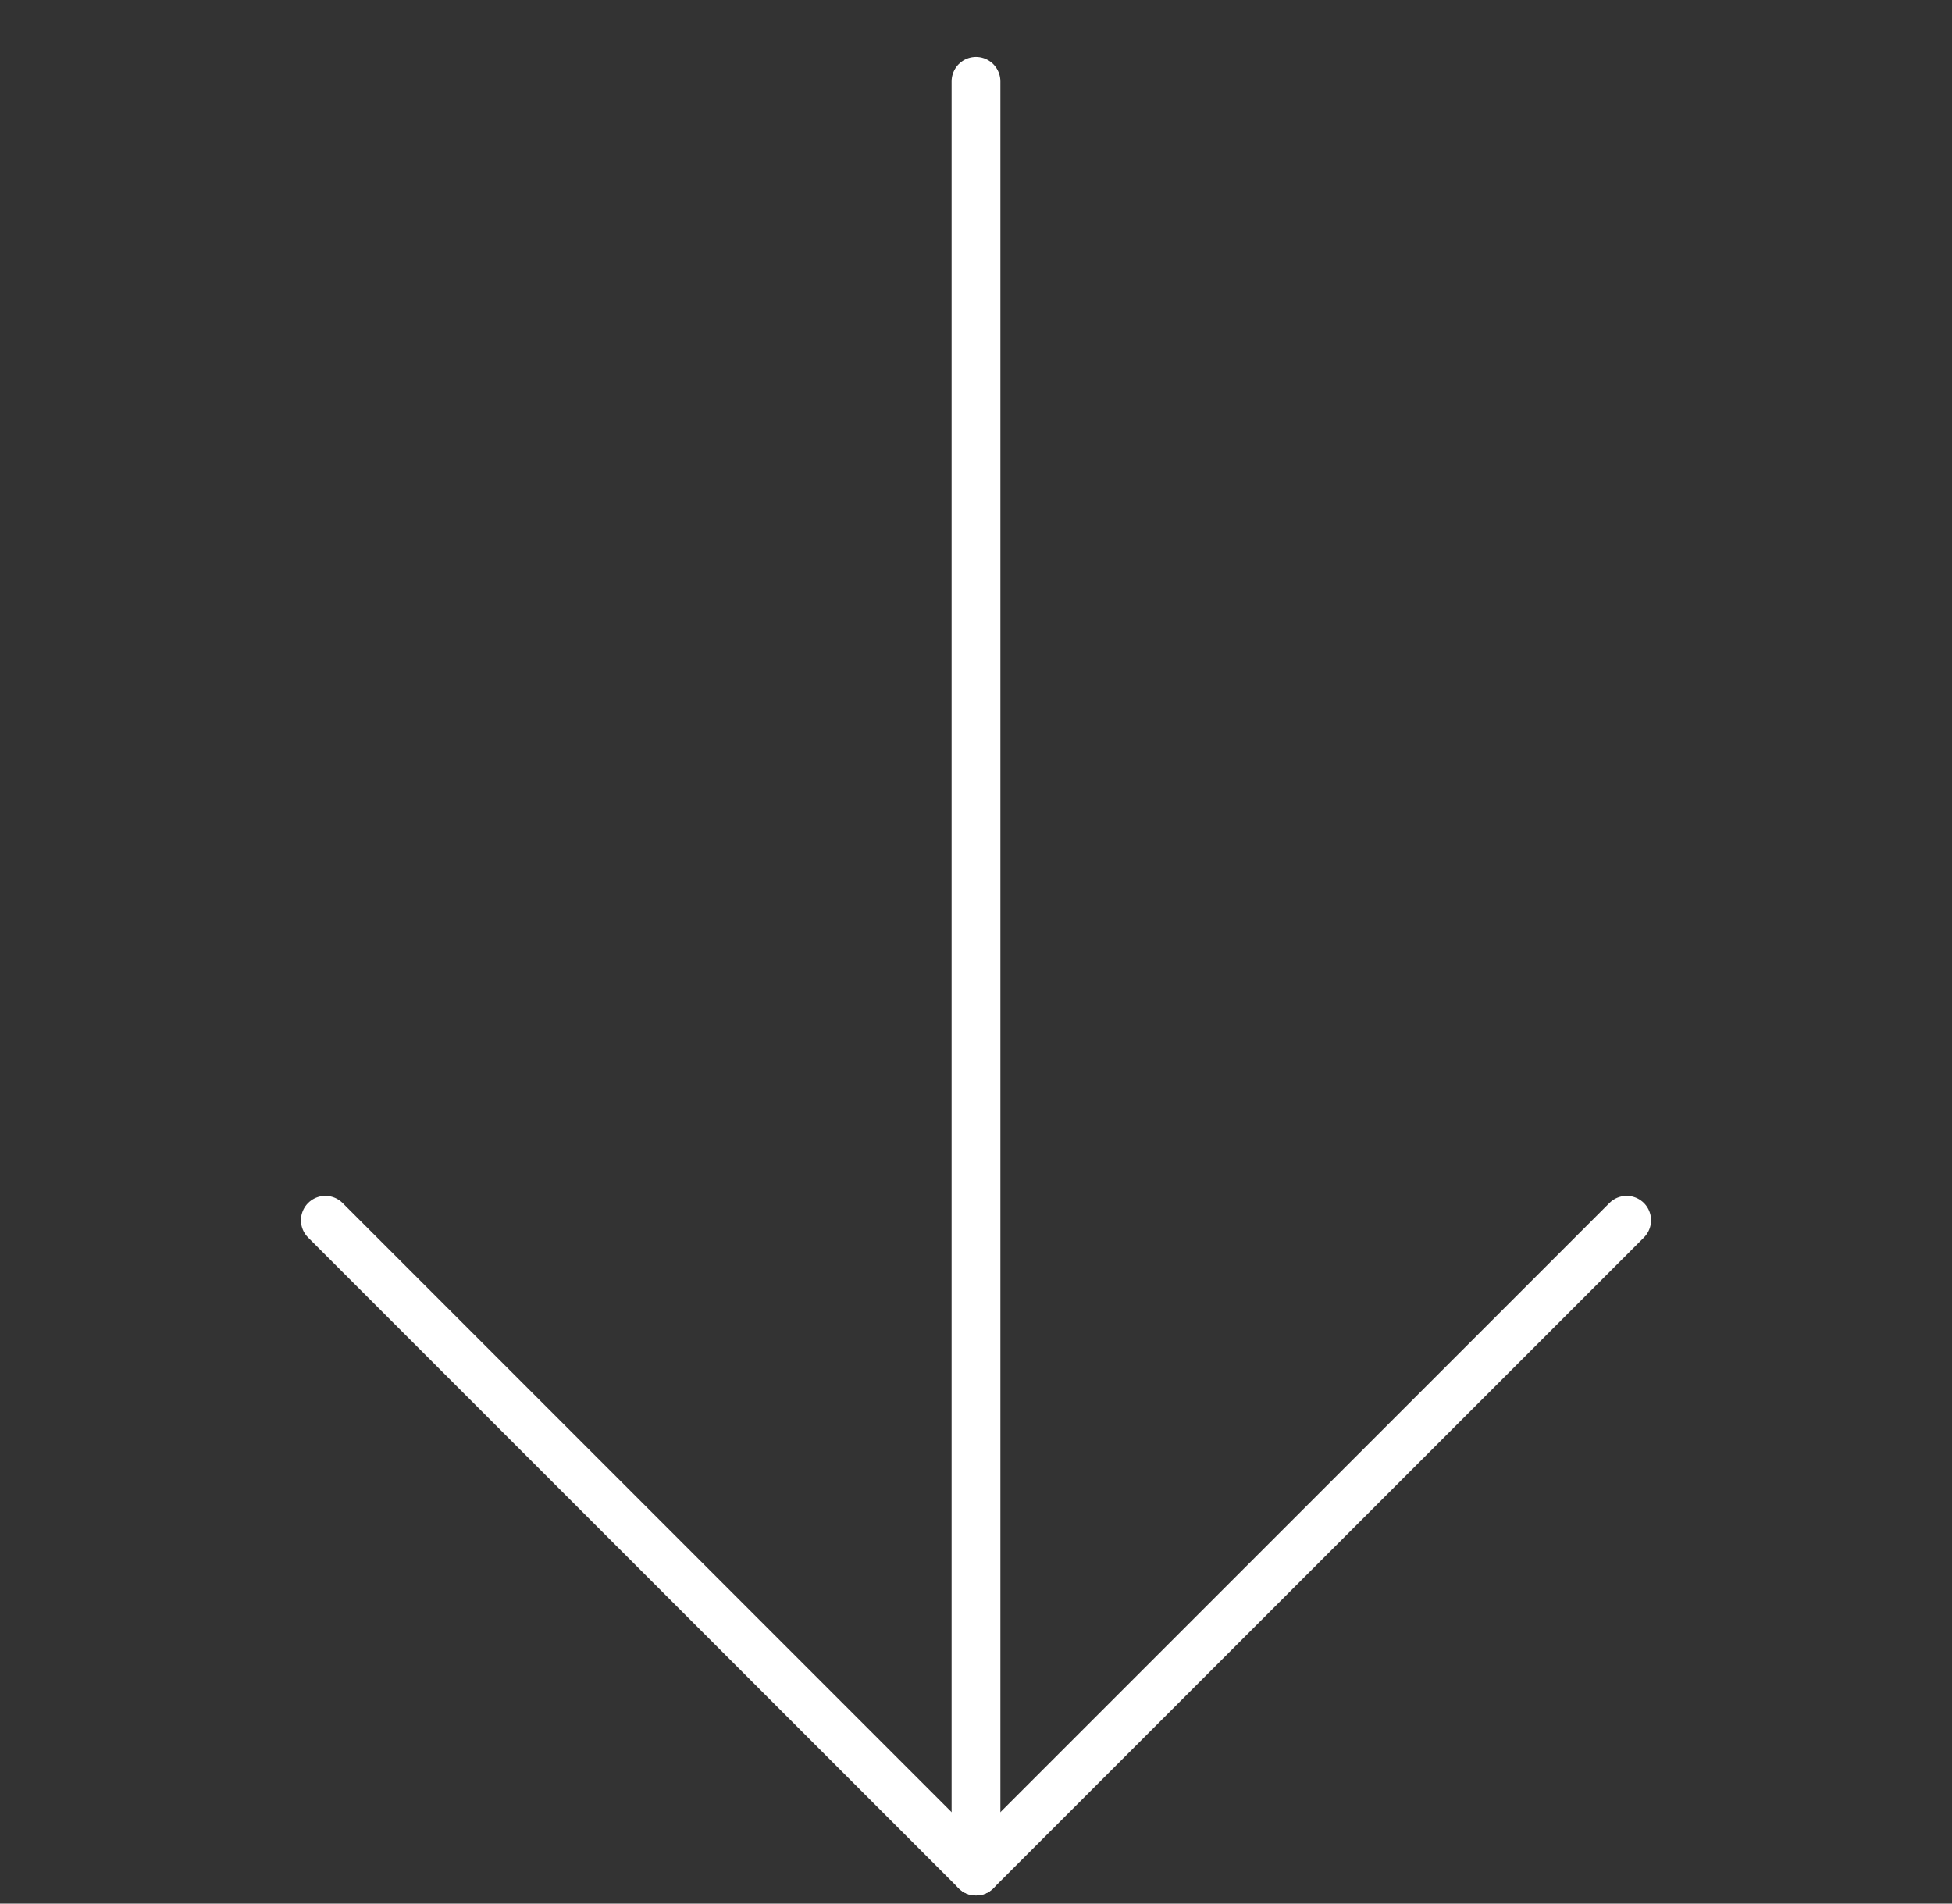 <?xml version="1.0" encoding="UTF-8"?>
<svg xmlns="http://www.w3.org/2000/svg" width="40" height="39" viewBox="0 0 40 39" fill="none">
  <rect x="0" y="0" width="40" height="39" fill="#333333" stroke="none"/>
  <path d="M20 38.333V1.667" stroke="white" stroke-linecap="round" stroke-linejoin="round"></path>
  <path d="M33.333 25L20 38.333L6.667 25" stroke="white" stroke-linecap="round" stroke-linejoin="round"></path>
</svg>
